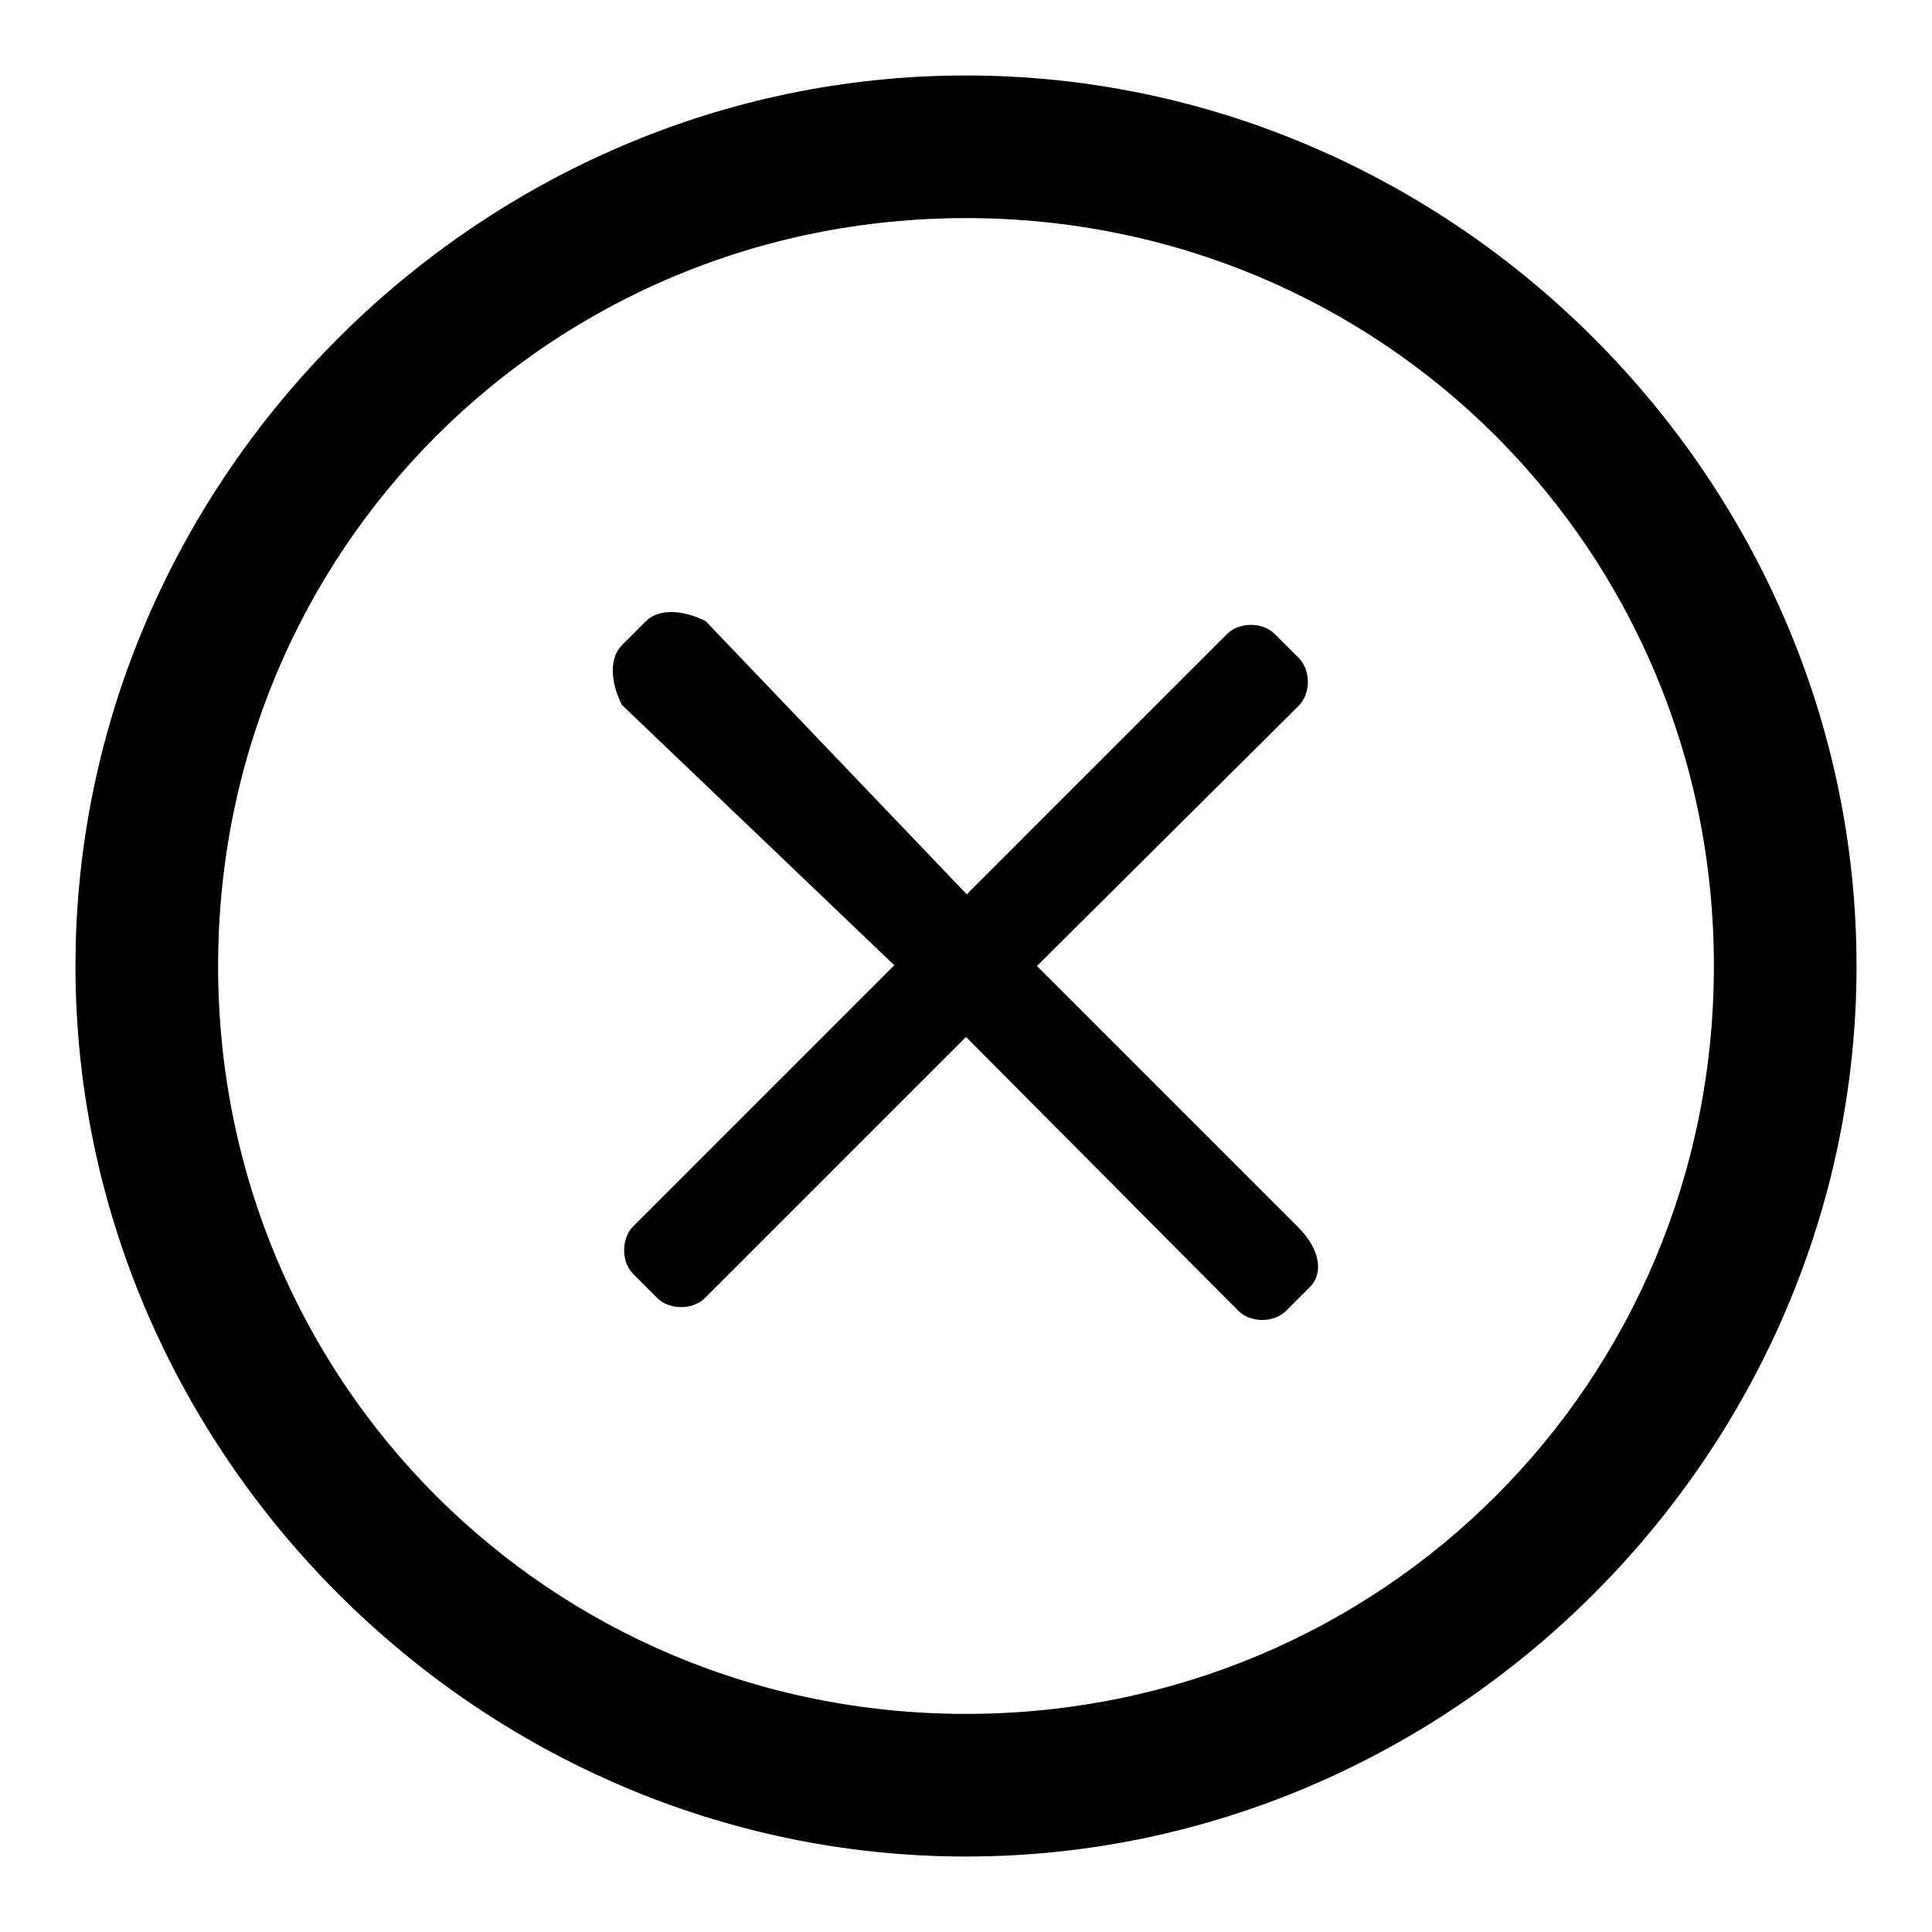 <?xml version="1.0" encoding="utf-8"?>
<!-- Svg Vector Icons : http://www.onlinewebfonts.com/icon -->
<!DOCTYPE svg PUBLIC "-//W3C//DTD SVG 1.1//EN" "http://www.w3.org/Graphics/SVG/1.1/DTD/svg11.dtd">
<svg version="1.1" xmlns="http://www.w3.org/2000/svg" xmlns:xlink="http://www.w3.org/1999/xlink" x="0px" y="0px" viewBox="0 0 256 256" enable-background="new 0 0 256 256" xml:space="preserve">
<g><g><path fill="#000000" d="M128,246c-64.5,0-118-53.5-118-118C10,63.5,63.5,10,128,10c64.5,0,118,53.5,118,118C246,192.5,192.5,246,128,246z M128,28.9c-55.1,0-99.1,44-99.1,99.1c0,55.1,44,99.1,99.1,99.1c55.1,0,99.1-44,99.1-99.1C227.1,72.9,183.1,28.9,128,28.9z M173.6,170.5l-3.2,3.2c-1.6,1.6-4.7,1.6-6.3,0L128,137.4L93.4,172c-1.6,1.6-4.7,1.6-6.3,0l-3.2-3.2c-1.6-1.6-1.6-4.7,0-6.3l34.6-34.6L82.4,93.4c-1.6-3.2-1.6-6.3,0-7.9l3.2-3.2c1.6-1.6,4.7-1.6,7.9,0l34.6,36.2L162.6,84c1.6-1.6,4.7-1.6,6.3,0l3.2,3.2c1.6,1.6,1.6,4.7,0,6.3L137.4,128l34.6,34.6C175.2,165.8,175.2,168.9,173.6,170.5z"/></g></g>
</svg>